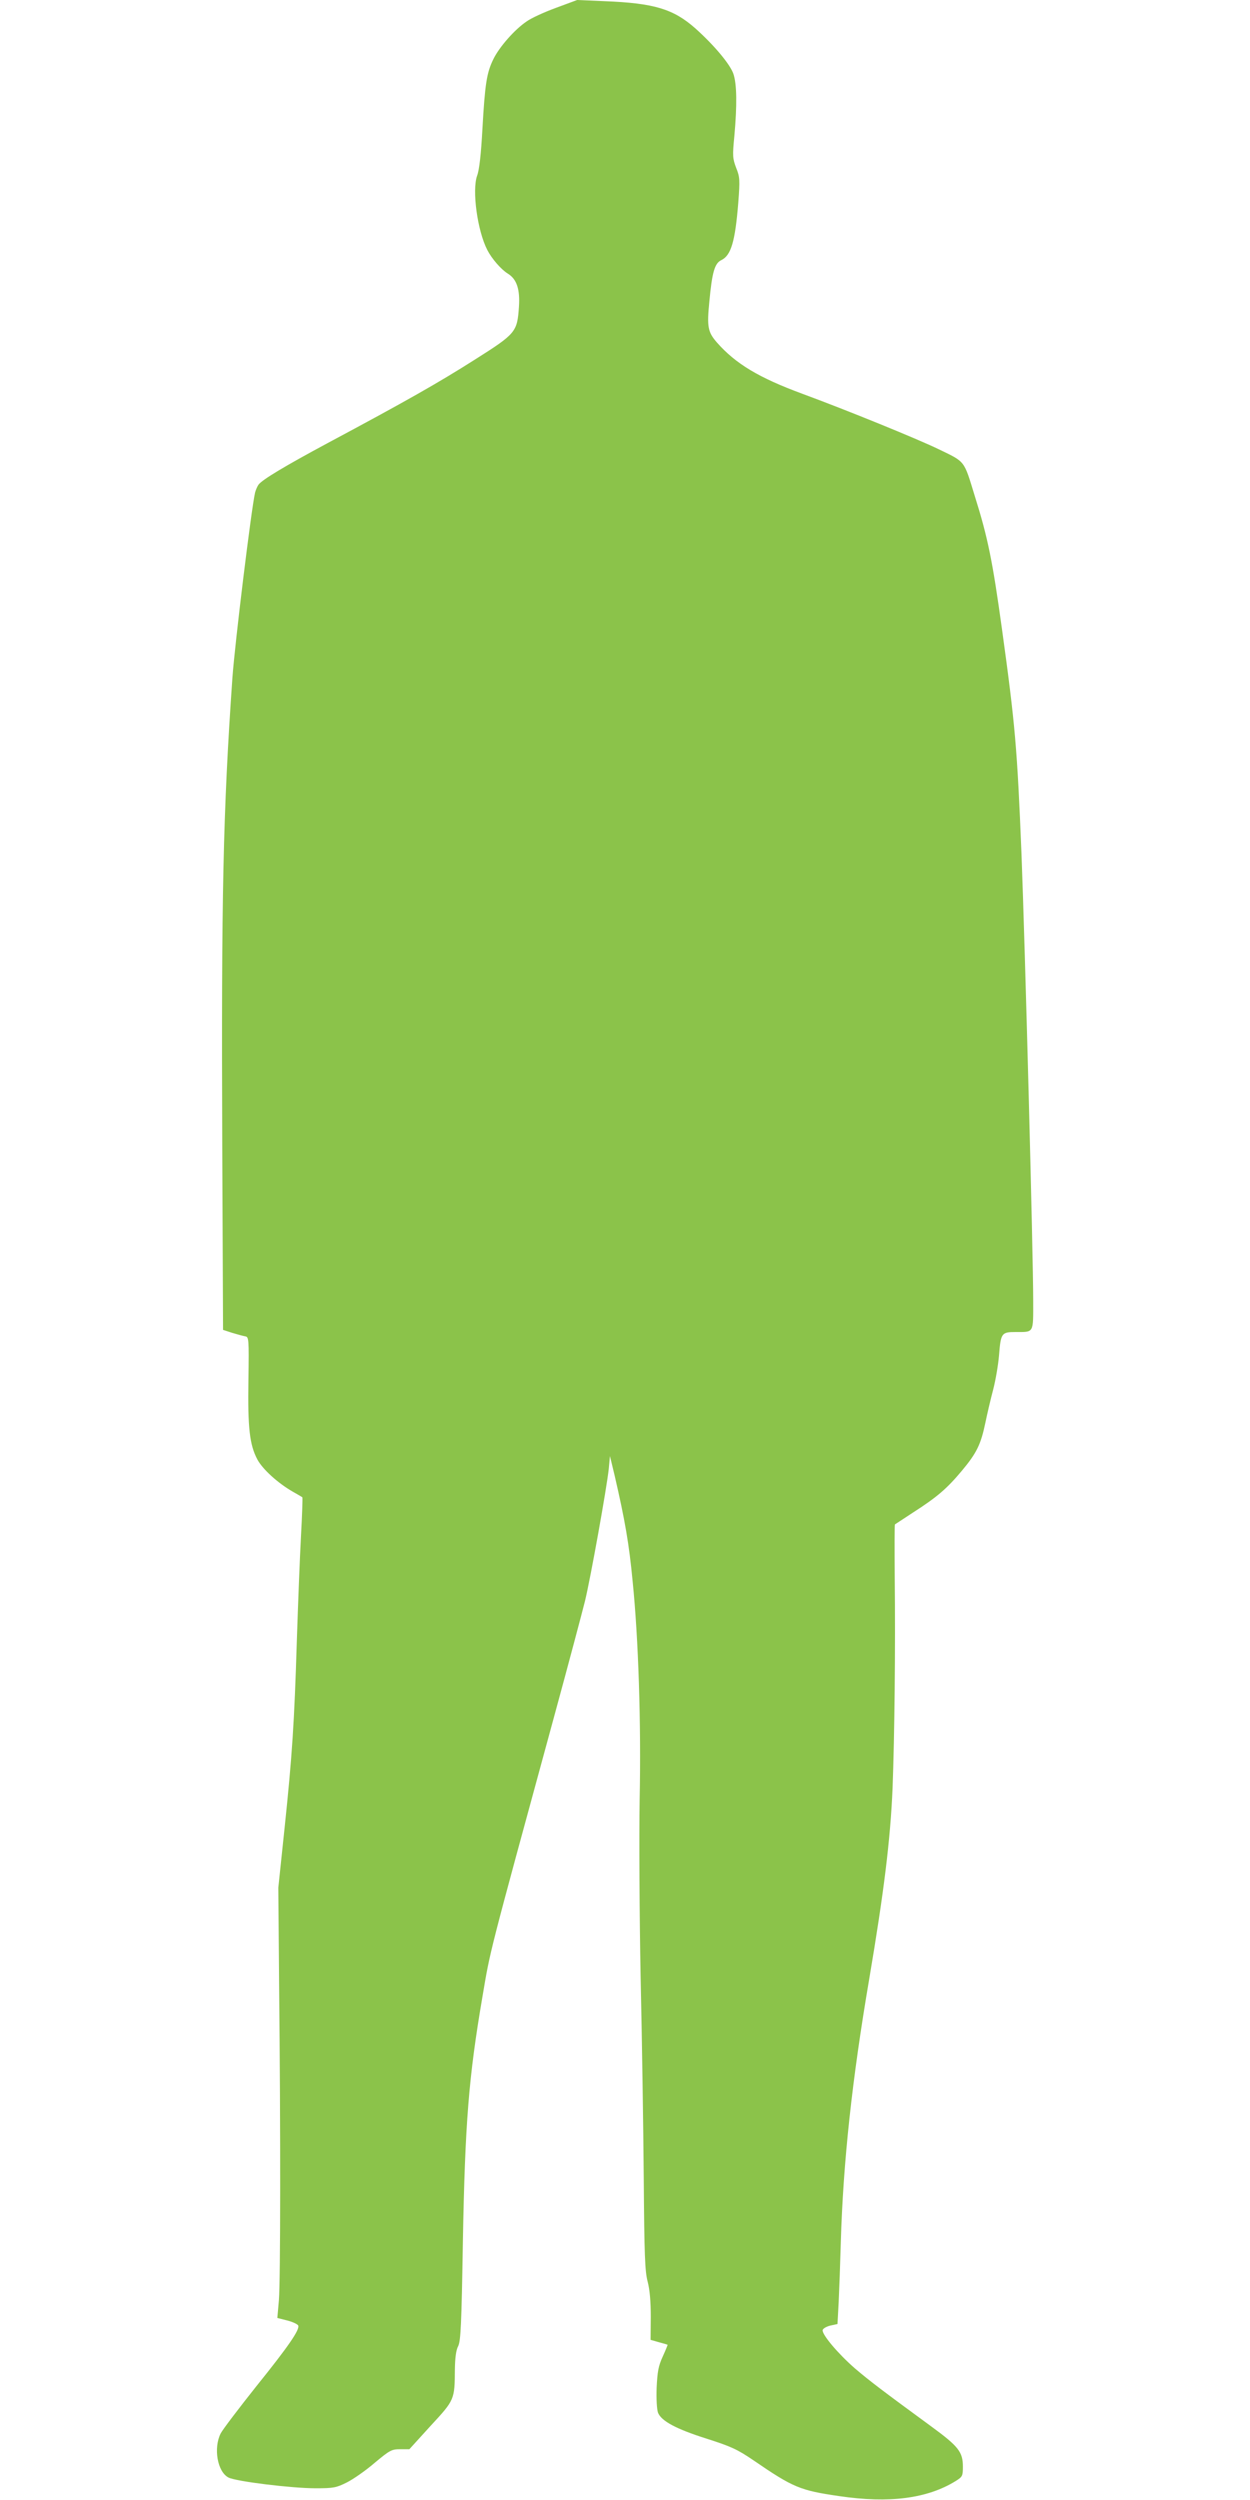 <?xml version="1.0" standalone="no"?>
<!DOCTYPE svg PUBLIC "-//W3C//DTD SVG 20010904//EN"
 "http://www.w3.org/TR/2001/REC-SVG-20010904/DTD/svg10.dtd">
<svg version="1.0" xmlns="http://www.w3.org/2000/svg"
 width="640pt" height="1280pt" viewBox="0 0 640 1280"
 preserveAspectRatio="xMidYMid meet">
<g transform="translate(0,1280) scale(0.1,-0.1)"
fill="#8bc34a" stroke="none">
<path d="M2847 12760 c-60 -22 -128 -53 -151 -70 -61 -41 -140 -131 -170 -193
-34 -69 -43 -126 -56 -357 -7 -129 -16 -210 -27 -239 -27 -75 1 -282 52 -381
23 -45 71 -100 105 -121 46 -28 63 -81 57 -170 -9 -129 -15 -137 -227 -271
-184 -117 -353 -213 -755 -428 -214 -115 -331 -185 -351 -211 -6 -8 -14 -26
-18 -41 -19 -82 -103 -768 -116 -948 -48 -689 -57 -1114 -52 -2397 l4 -942 46
-15 c26 -8 56 -16 67 -18 19 -3 20 -10 17 -223 -4 -246 6 -333 46 -408 27 -50
105 -121 182 -165 25 -14 47 -27 48 -28 2 -1 -1 -92 -7 -201 -6 -109 -15 -346
-21 -528 -13 -426 -24 -593 -63 -965 l-32 -305 4 -490 c8 -768 7 -1521 -1
-1622 l-8 -91 51 -13 c28 -7 53 -19 56 -26 8 -21 -49 -105 -214 -310 -89 -112
-172 -221 -183 -242 -38 -75 -17 -197 40 -226 38 -20 324 -55 446 -55 92 0
106 3 160 30 32 16 97 61 142 100 78 65 87 70 131 70 l47 0 109 120 c123 133
123 133 124 291 1 57 6 97 17 117 13 27 17 112 24 537 11 608 30 841 100 1251
42 247 26 184 366 1431 74 271 145 539 159 595 29 119 112 583 122 678 l6 65
24 -100 c53 -229 74 -351 92 -540 30 -296 44 -729 36 -1120 -3 -187 -1 -594 5
-905 7 -311 14 -775 16 -1032 3 -395 6 -477 20 -530 11 -42 16 -102 16 -180
l-1 -118 42 -12 c23 -6 43 -12 45 -13 1 -1 -10 -28 -25 -61 -22 -48 -27 -77
-31 -159 -2 -58 1 -111 7 -128 17 -43 94 -84 249 -133 125 -40 156 -54 240
-111 204 -140 239 -154 438 -183 257 -38 451 -13 597 77 35 22 37 26 37 74 0
75 -23 104 -161 205 -247 181 -316 233 -392 298 -85 74 -169 173 -165 196 2 8
19 18 39 23 l37 8 6 112 c3 62 8 200 11 307 12 412 58 834 145 1345 76 449
109 718 120 980 10 267 15 708 11 1083 -1 145 -1 265 1 267 2 1 44 29 93 61
123 79 173 122 250 214 76 91 97 135 120 245 9 44 27 121 40 170 13 50 26 128
30 175 9 115 13 120 85 120 95 0 90 -8 90 159 0 245 -42 1822 -60 2291 -22
540 -32 658 -100 1150 -48 347 -72 467 -139 680 -57 186 -47 173 -185 240
-112 54 -465 198 -701 285 -219 81 -338 152 -434 261 -47 54 -52 80 -39 211
14 149 27 195 61 211 50 24 71 95 87 294 9 118 8 132 -11 179 -18 48 -19 61
-9 163 14 157 13 265 -5 318 -17 49 -98 146 -194 232 -113 100 -211 130 -466
140 l-140 6 -108 -40z"/>
</g>
</svg>
